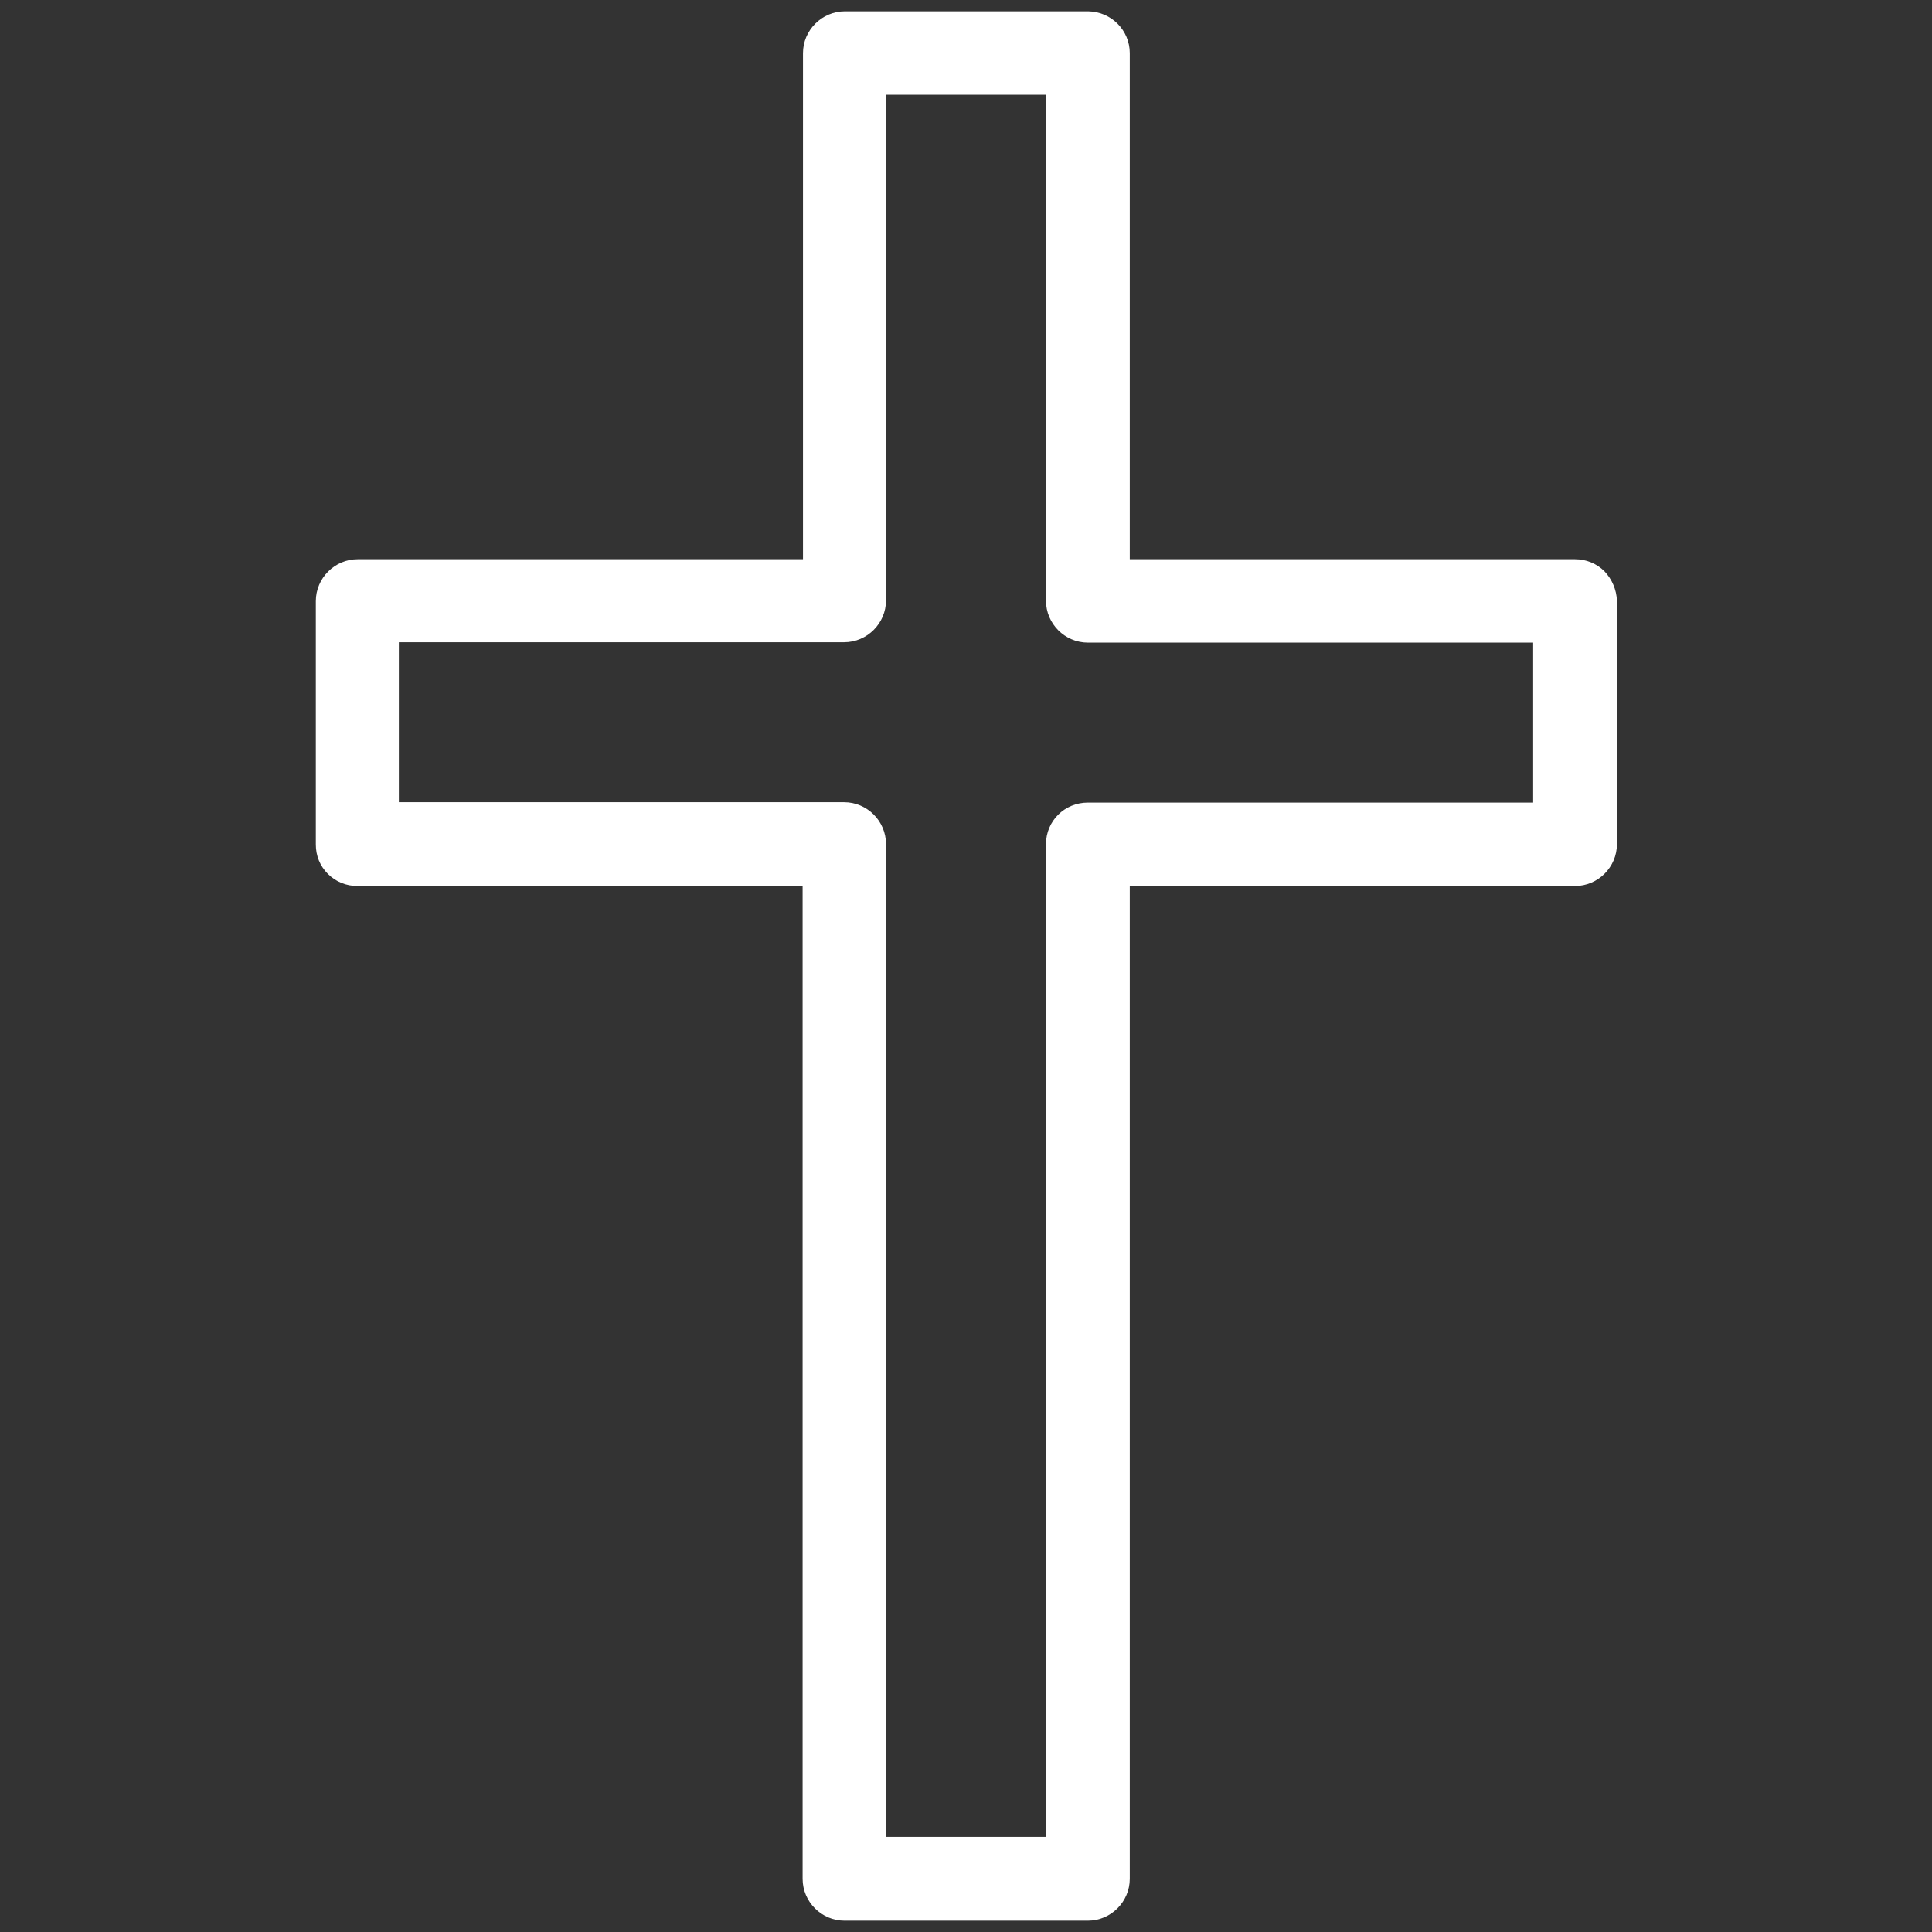 <?xml version="1.0" encoding="utf-8"?>
<!-- Generator: Adobe Illustrator 26.5.0, SVG Export Plug-In . SVG Version: 6.00 Build 0)  -->
<svg version="1.1" id="Layer_1" xmlns="http://www.w3.org/2000/svg" xmlns:xlink="http://www.w3.org/1999/xlink" x="0px" y="0px"
	 viewBox="0 0 512 512" style="enable-background:new 0 0 512 512;" xml:space="preserve">
<rect x="0" y="0" width="512" height="512" fill="#333333" stroke="none"/>
<style type="text/css">
	.st0{fill:#FFFFFF;}
</style>
<path class="st0" d="M425.2,151.4c-2.1-2.1-4.9-3.2-7.8-3.2h-118V14.1c0-6.1-4.9-11-11-11.1h-64.5c-6.1,0-11.1,5-11.1,11.1v134.1
	h-118c-6.1,0-11.1,5-11.1,11.1v64.5c0,3,1.1,5.7,3.2,7.8s4.9,3.2,7.8,3.2h118v263.1c0,6.1,5,11.1,11.1,11.1h64.5
	c6.1,0,11.1-5,11.1-11.1V234.8h118c6.1,0,11.1-5,11.1-11.1v-64.5C428.4,156.3,427.2,153.5,425.2,151.4z M277.2,223.7v263.1h-42.4
	V223.7c0-6.1-5-11.1-11.1-11.1h-118v-42.4h118l0,0c6.1,0,11.1-5,11.1-11.1v-134h42.4v134.1c0,6.1,5,11.1,11.1,11.1h118v42.4h-118
	l0,0C282.1,212.7,277.2,217.6,277.2,223.7z"/>
</svg>
